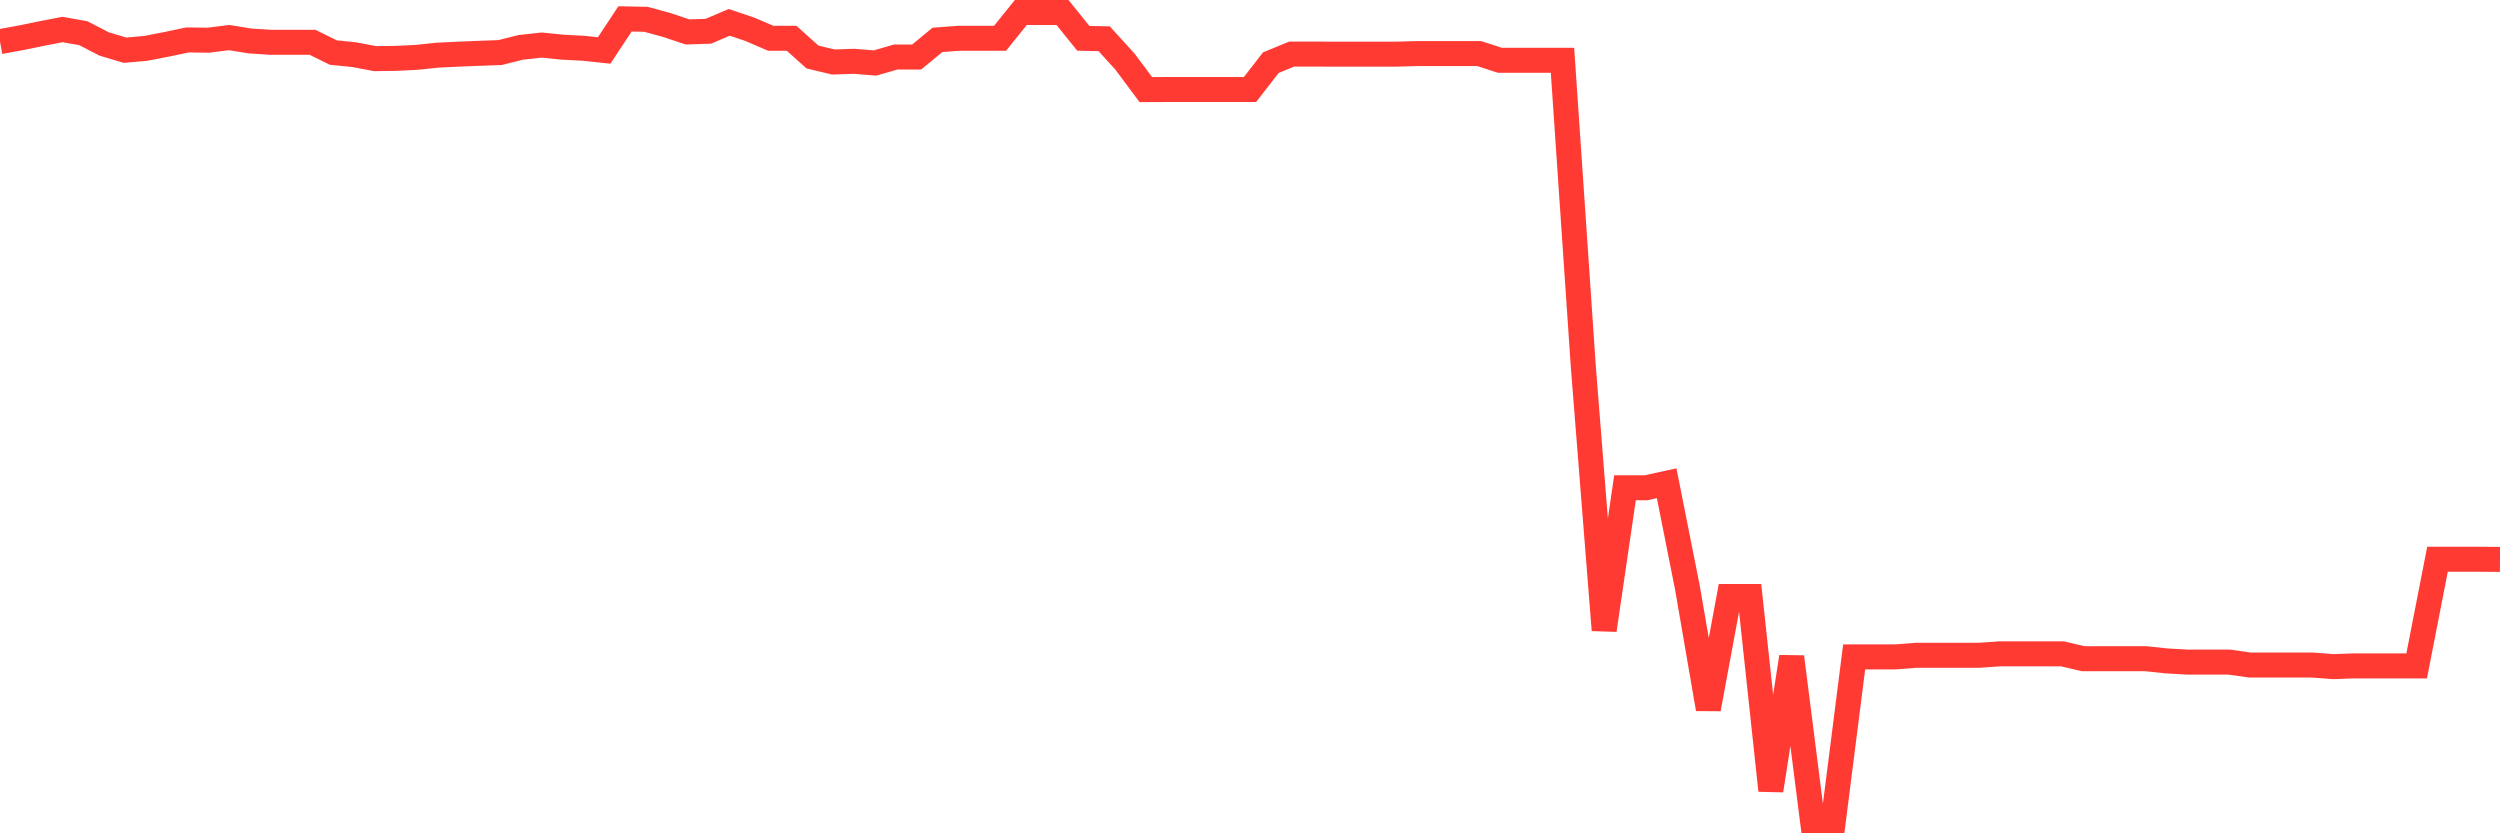 <svg
  xmlns="http://www.w3.org/2000/svg"
  xmlns:xlink="http://www.w3.org/1999/xlink"
  width="120"
  height="40"
  viewBox="0 0 120 40"
  preserveAspectRatio="none"
>
  <polyline
    points="0,1.998 1,1.816 2,1.61 3,1.416 4,1.594 5,2.111 6,2.41 7,2.321 8,2.127 9,1.917 10,1.929 11,1.804 12,1.966 13,2.03 14,2.03 15,2.03 16,2.523 17,2.624 18,2.814 19,2.802 20,2.753 21,2.648 22,2.6 23,2.559 24,2.523 25,2.273 26,2.163 27,2.264 28,2.317 29,2.422 30,0.907 31,0.927 32,1.198 33,1.533 34,1.501 35,1.073 36,1.408 37,1.84 38,1.84 39,2.737 40,2.976 41,2.943 42,3.024 43,2.737 44,2.737 45,1.913 46,1.84 47,1.84 48,1.84 49,0.6 50,0.6 51,0.6 52,1.84 53,1.86 54,2.959 55,4.301 56,4.297 57,4.297 58,4.297 59,4.297 60,4.297 61,3.008 62,2.596 63,2.596 64,2.6 65,2.6 66,2.6 67,2.6 68,2.572 69,2.572 70,2.572 71,2.572 72,2.895 73,2.895 74,2.895 75,2.895 76,17.608 77,30.245 78,23.414 79,23.414 80,23.196 81,28.229 82,34.031 83,28.633 84,28.633 85,37.942 86,31.53 87,39.4 88,39.4 89,31.53 90,31.53 91,31.53 92,31.453 93,31.453 94,31.453 95,31.453 96,31.385 97,31.385 98,31.385 99,31.385 100,31.619 101,31.619 102,31.619 103,31.619 104,31.724 105,31.781 106,31.781 107,31.781 108,31.922 109,31.922 110,31.922 111,31.922 112,31.999 113,31.962 114,31.962 115,31.962 116,31.962 117,26.844 118,26.844 119,26.844 120,26.852"
    fill="none"
    stroke="#ff3a33"
    stroke-width="1.2"
  >
  </polyline>
</svg>